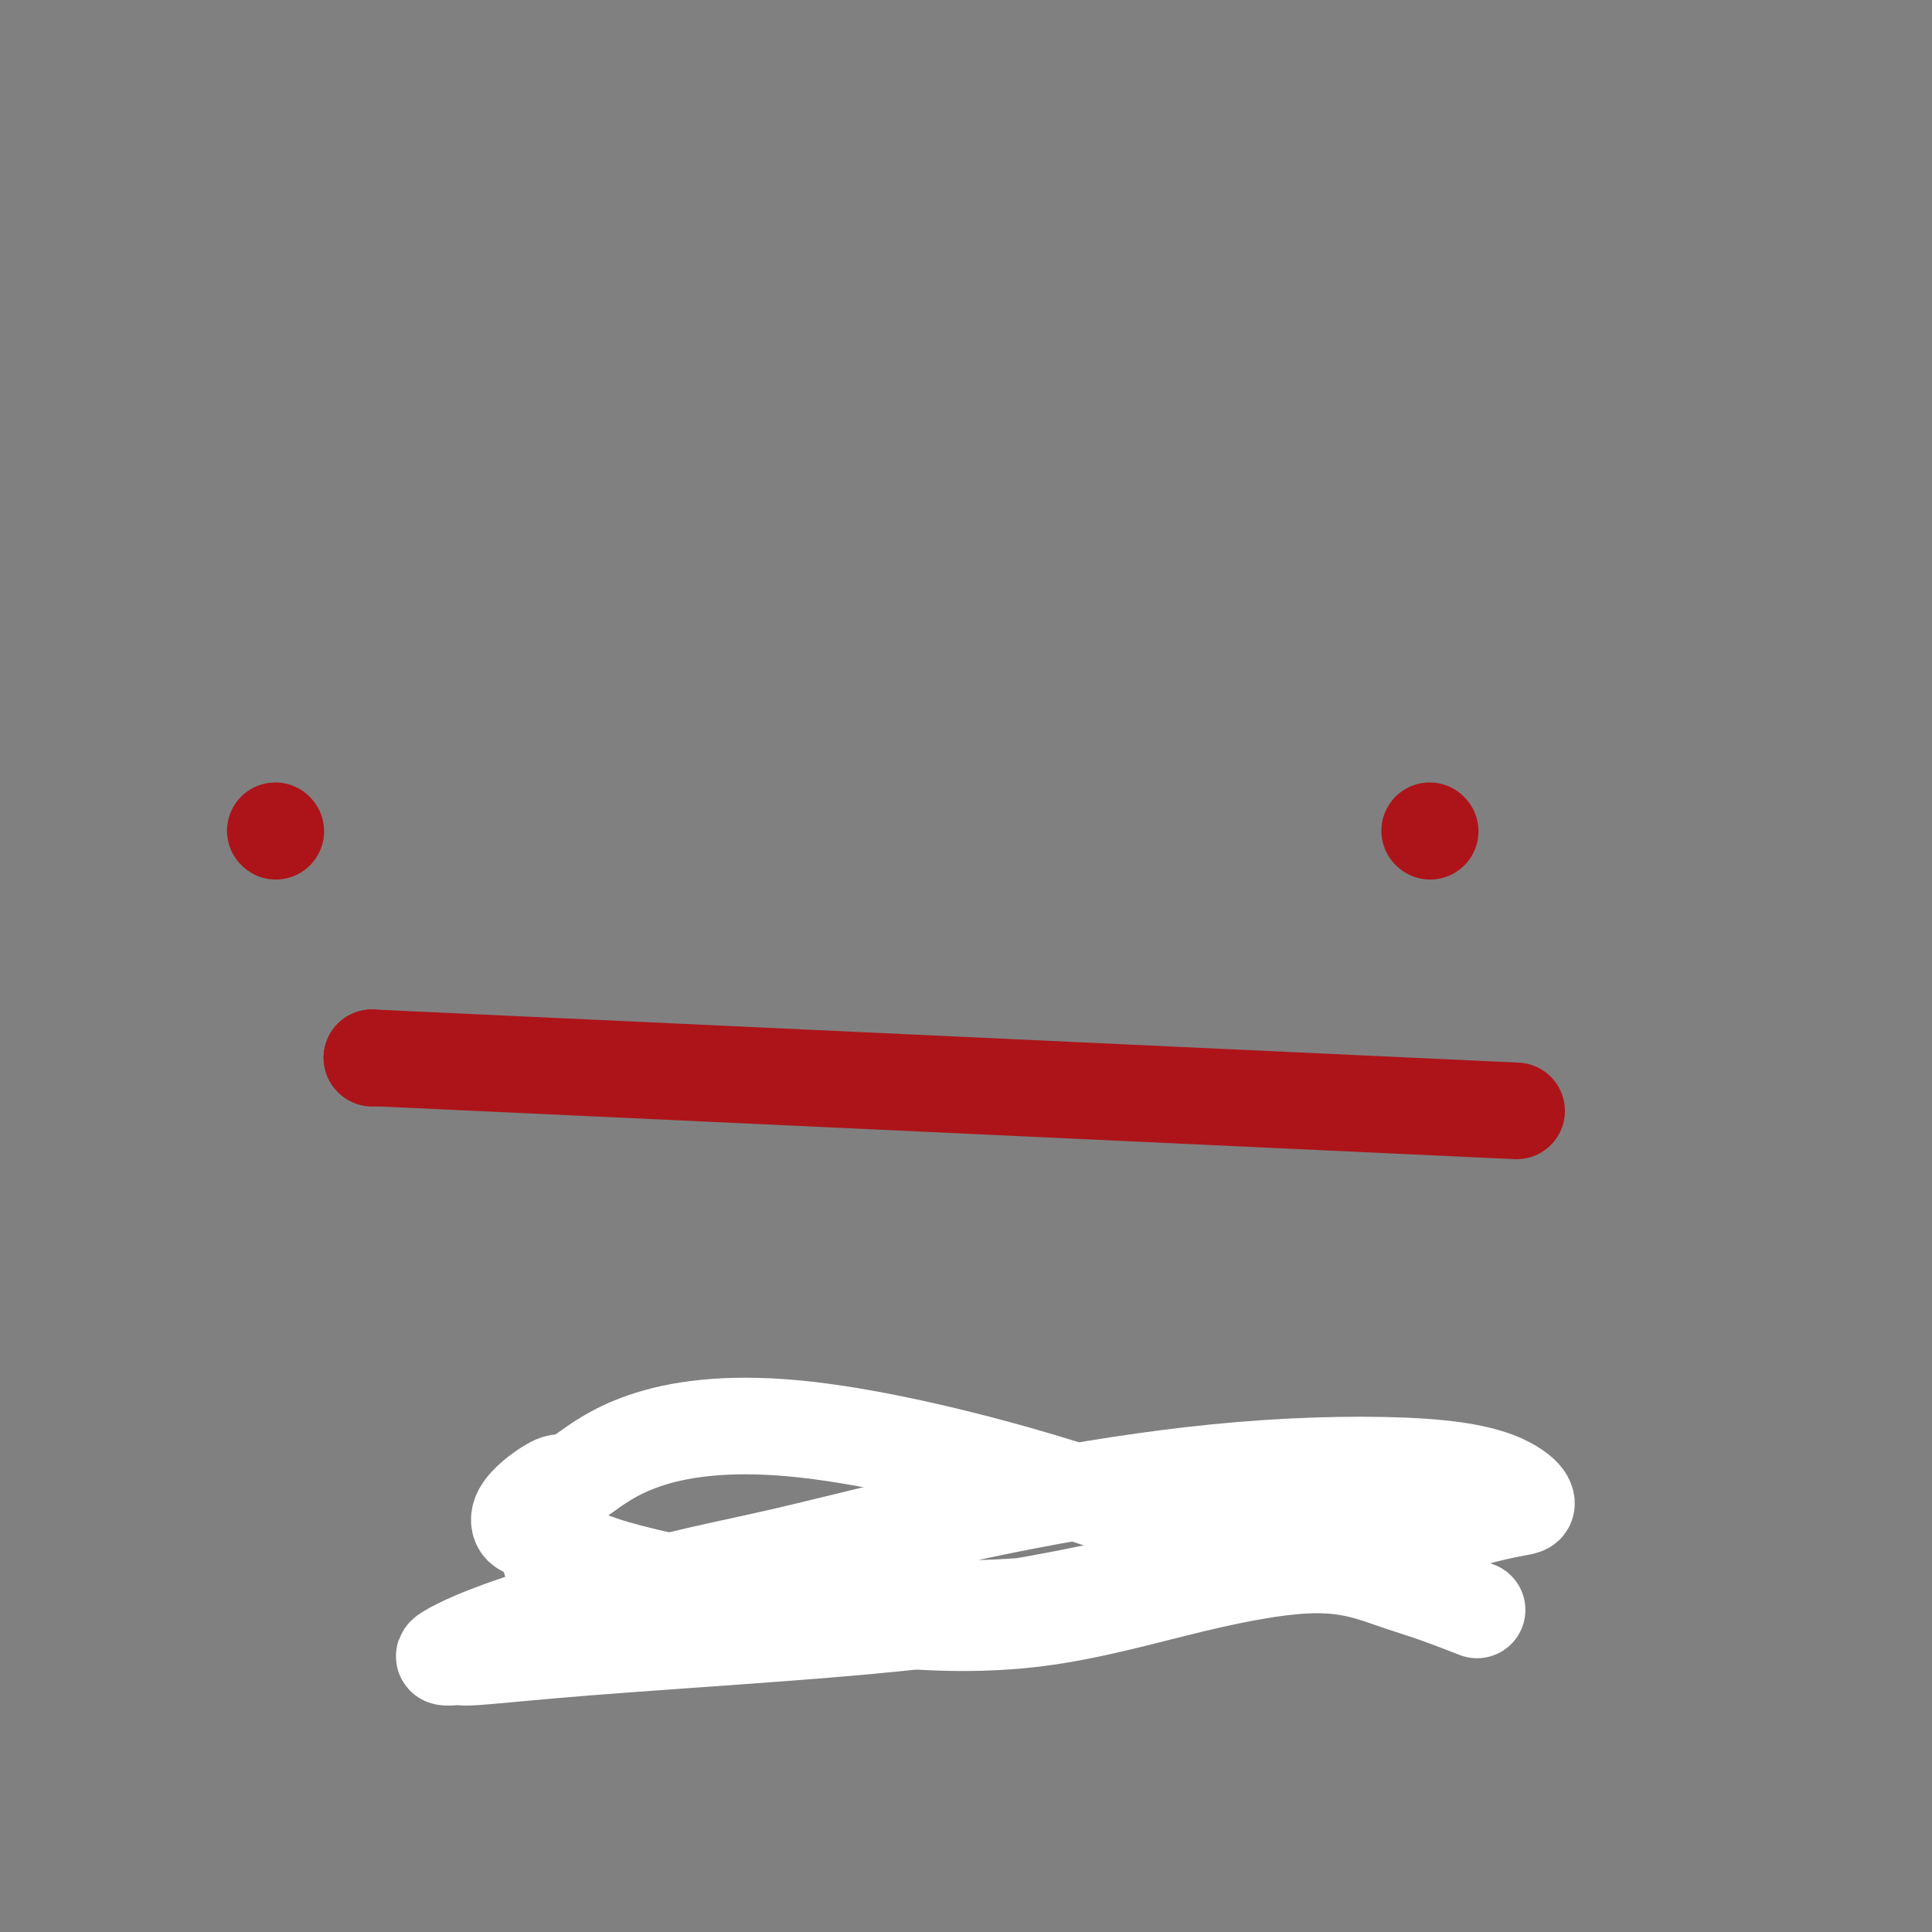 <svg viewBox='0 0 400 400' version='1.1' xmlns='http://www.w3.org/2000/svg' xmlns:xlink='http://www.w3.org/1999/xlink'><rect x="0" y="0" width="400" height="400" fill="#808080" stroke="none"/><g fill='none' stroke='#AD1419' stroke-width='20' stroke-linecap='round' stroke-linejoin='round'><path d='M57,172c0.000,0.000 0.100,0.100 0.1,0.1'/><path d='M296,172c0.000,0.000 0.100,0.100 0.1,0.1'/><path d='M174,327c0.000,0.000 0.100,0.100 0.1,0.1'/><path d='M77,219c0.000,0.000 0.100,0.100 0.1,0.1'/><path d='M77,219c0.000,0.000 237.000,11.000 237,11'/></g>
<g fill='none' stroke='#FFFFFF' stroke-width='20' stroke-linecap='round' stroke-linejoin='round'><path d='M114,323c5.288,1.855 10.576,3.710 19,5c8.424,1.290 19.983,2.016 32,3c12.017,0.984 24.491,2.227 37,2c12.509,-0.227 25.051,-1.924 35,-4c9.949,-2.076 17.303,-4.531 25,-6c7.697,-1.469 15.738,-1.950 22,-3c6.262,-1.050 10.746,-2.667 15,-4c4.254,-1.333 8.277,-2.382 11,-3c2.723,-0.618 4.144,-0.806 5,-1c0.856,-0.194 1.146,-0.392 1,-1c-0.146,-0.608 -0.729,-1.624 -3,-3c-2.271,-1.376 -6.231,-3.113 -15,-4c-8.769,-0.887 -22.347,-0.923 -36,0c-13.653,0.923 -27.380,2.805 -40,5c-12.620,2.195 -24.134,4.701 -34,7c-9.866,2.299 -18.083,4.390 -25,6c-6.917,1.610 -12.534,2.738 -18,4c-5.466,1.262 -10.782,2.657 -16,4c-5.218,1.343 -10.340,2.632 -15,4c-4.660,1.368 -8.860,2.813 -12,4c-3.140,1.187 -5.221,2.117 -7,3c-1.779,0.883 -3.257,1.721 -3,2c0.257,0.279 2.248,0.001 3,0c0.752,-0.001 0.265,0.276 4,0c3.735,-0.276 11.692,-1.105 23,-2c11.308,-0.895 25.968,-1.856 41,-3c15.032,-1.144 30.438,-2.470 46,-5c15.562,-2.530 31.281,-6.265 47,-10'/><path d='M256,323c-10.164,-8.181 -59.074,-23.634 -89,-27c-29.926,-3.366 -40.868,5.354 -46,9c-5.132,3.646 -4.454,2.220 -5,2c-0.546,-0.220 -2.317,0.768 -4,2c-1.683,1.232 -3.278,2.708 -4,4c-0.722,1.292 -0.570,2.398 0,3c0.570,0.602 1.559,0.699 4,2c2.441,1.301 6.333,3.805 13,6c6.667,2.195 16.108,4.081 26,6c9.892,1.919 20.237,3.872 31,5c10.763,1.128 21.946,1.431 33,0c11.054,-1.431 21.979,-4.597 32,-7c10.021,-2.403 19.138,-4.045 26,-4c6.862,0.045 11.468,1.775 15,3c3.532,1.225 5.989,1.945 9,3c3.011,1.055 6.574,2.444 8,3c1.426,0.556 0.713,0.278 0,0'/></g>
</svg>